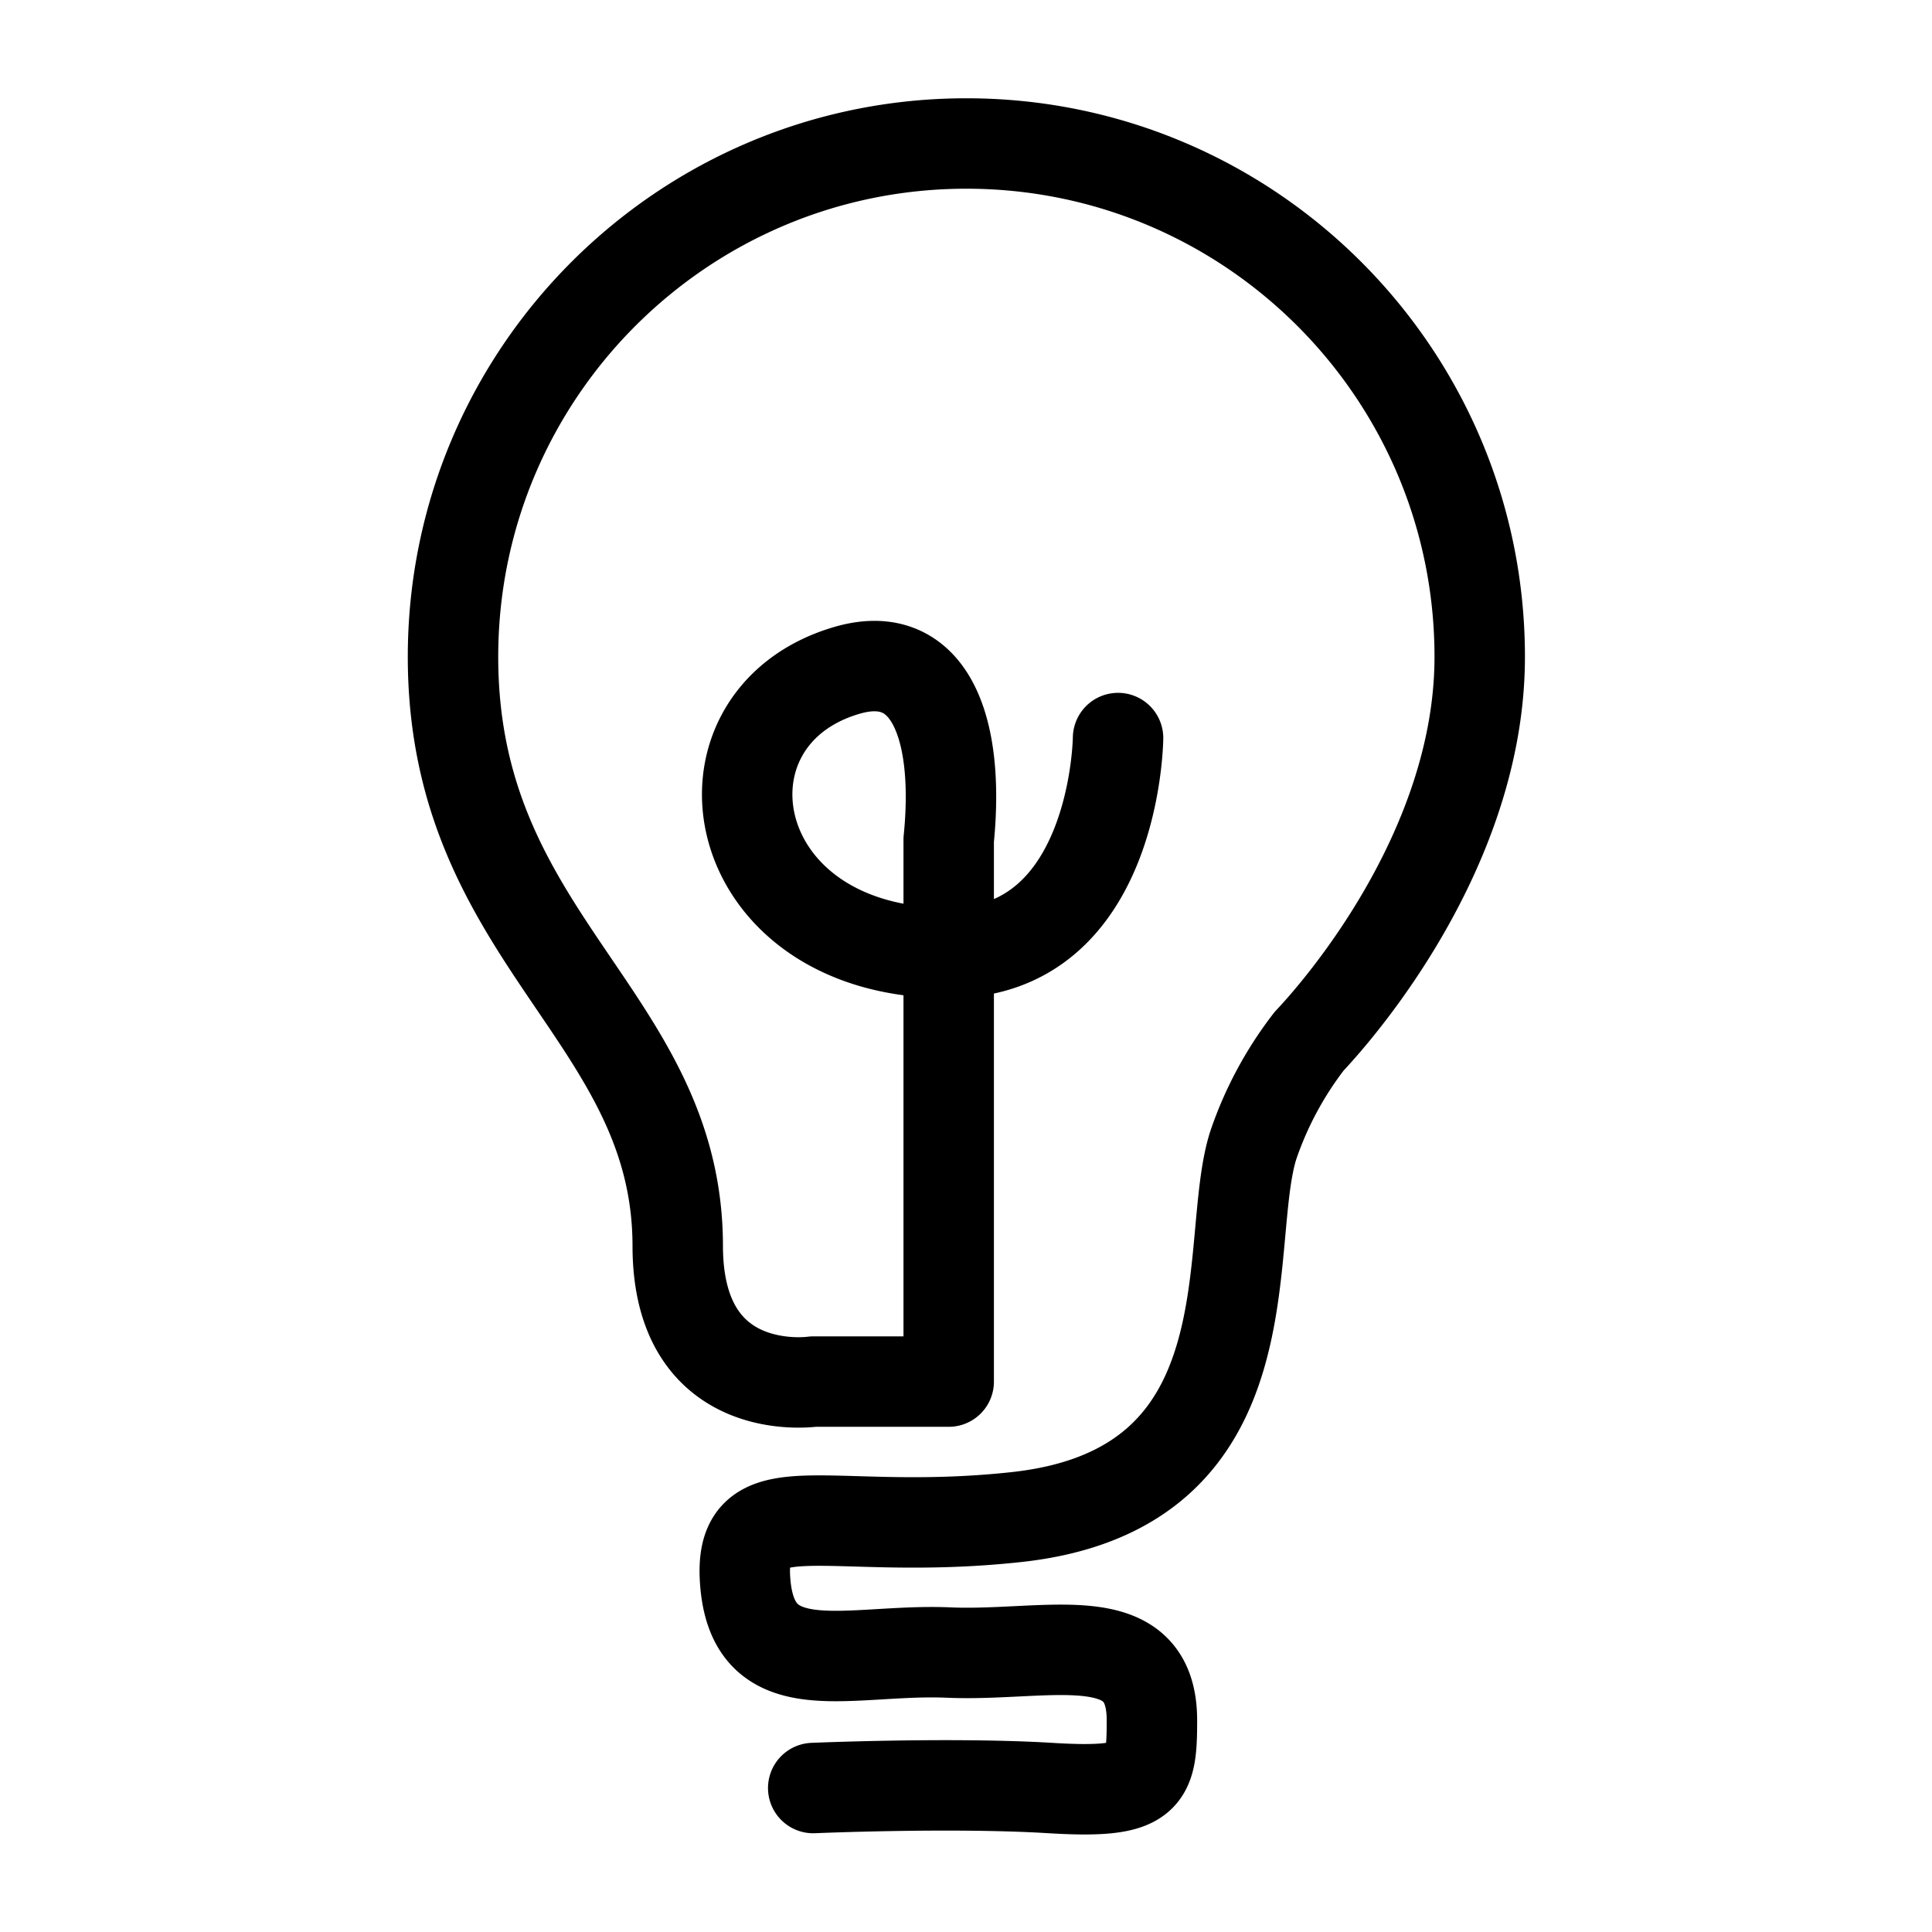 <svg xmlns="http://www.w3.org/2000/svg" xml:space="preserve" style="fill-rule:evenodd;clip-rule:evenodd;stroke-linecap:round;stroke-linejoin:round;stroke-miterlimit:1.5" viewBox="0 0 64 64"><path d="M37 26s-.059 6.344-5 6.345c-6.683.001-7.813-6.942-3-8.345 2.436-.71 3.334 1.687 3 5v16h-4s-3.996.591-4-4c-.003-6.813-6.635-9.032-6.635-17.398S24.157 8.446 32.522 8.446s15.156 6.791 15.156 15.156c0 6.204-4.99 11.29-5.037 11.35A10.6 10.6 0 0 0 41 38c-.942 2.873.666 10.166-7 11-5.666.616-8.284-.987-8 2s3.093 1.875 6 2 6-.91 6 2c0 1.74-.119 2.176-3 2s-7 0-7 0" style="fill:none;stroke:#000;stroke-width:2.67px" transform="translate(-4.477 -4.723)scale(1.122)"/></svg>